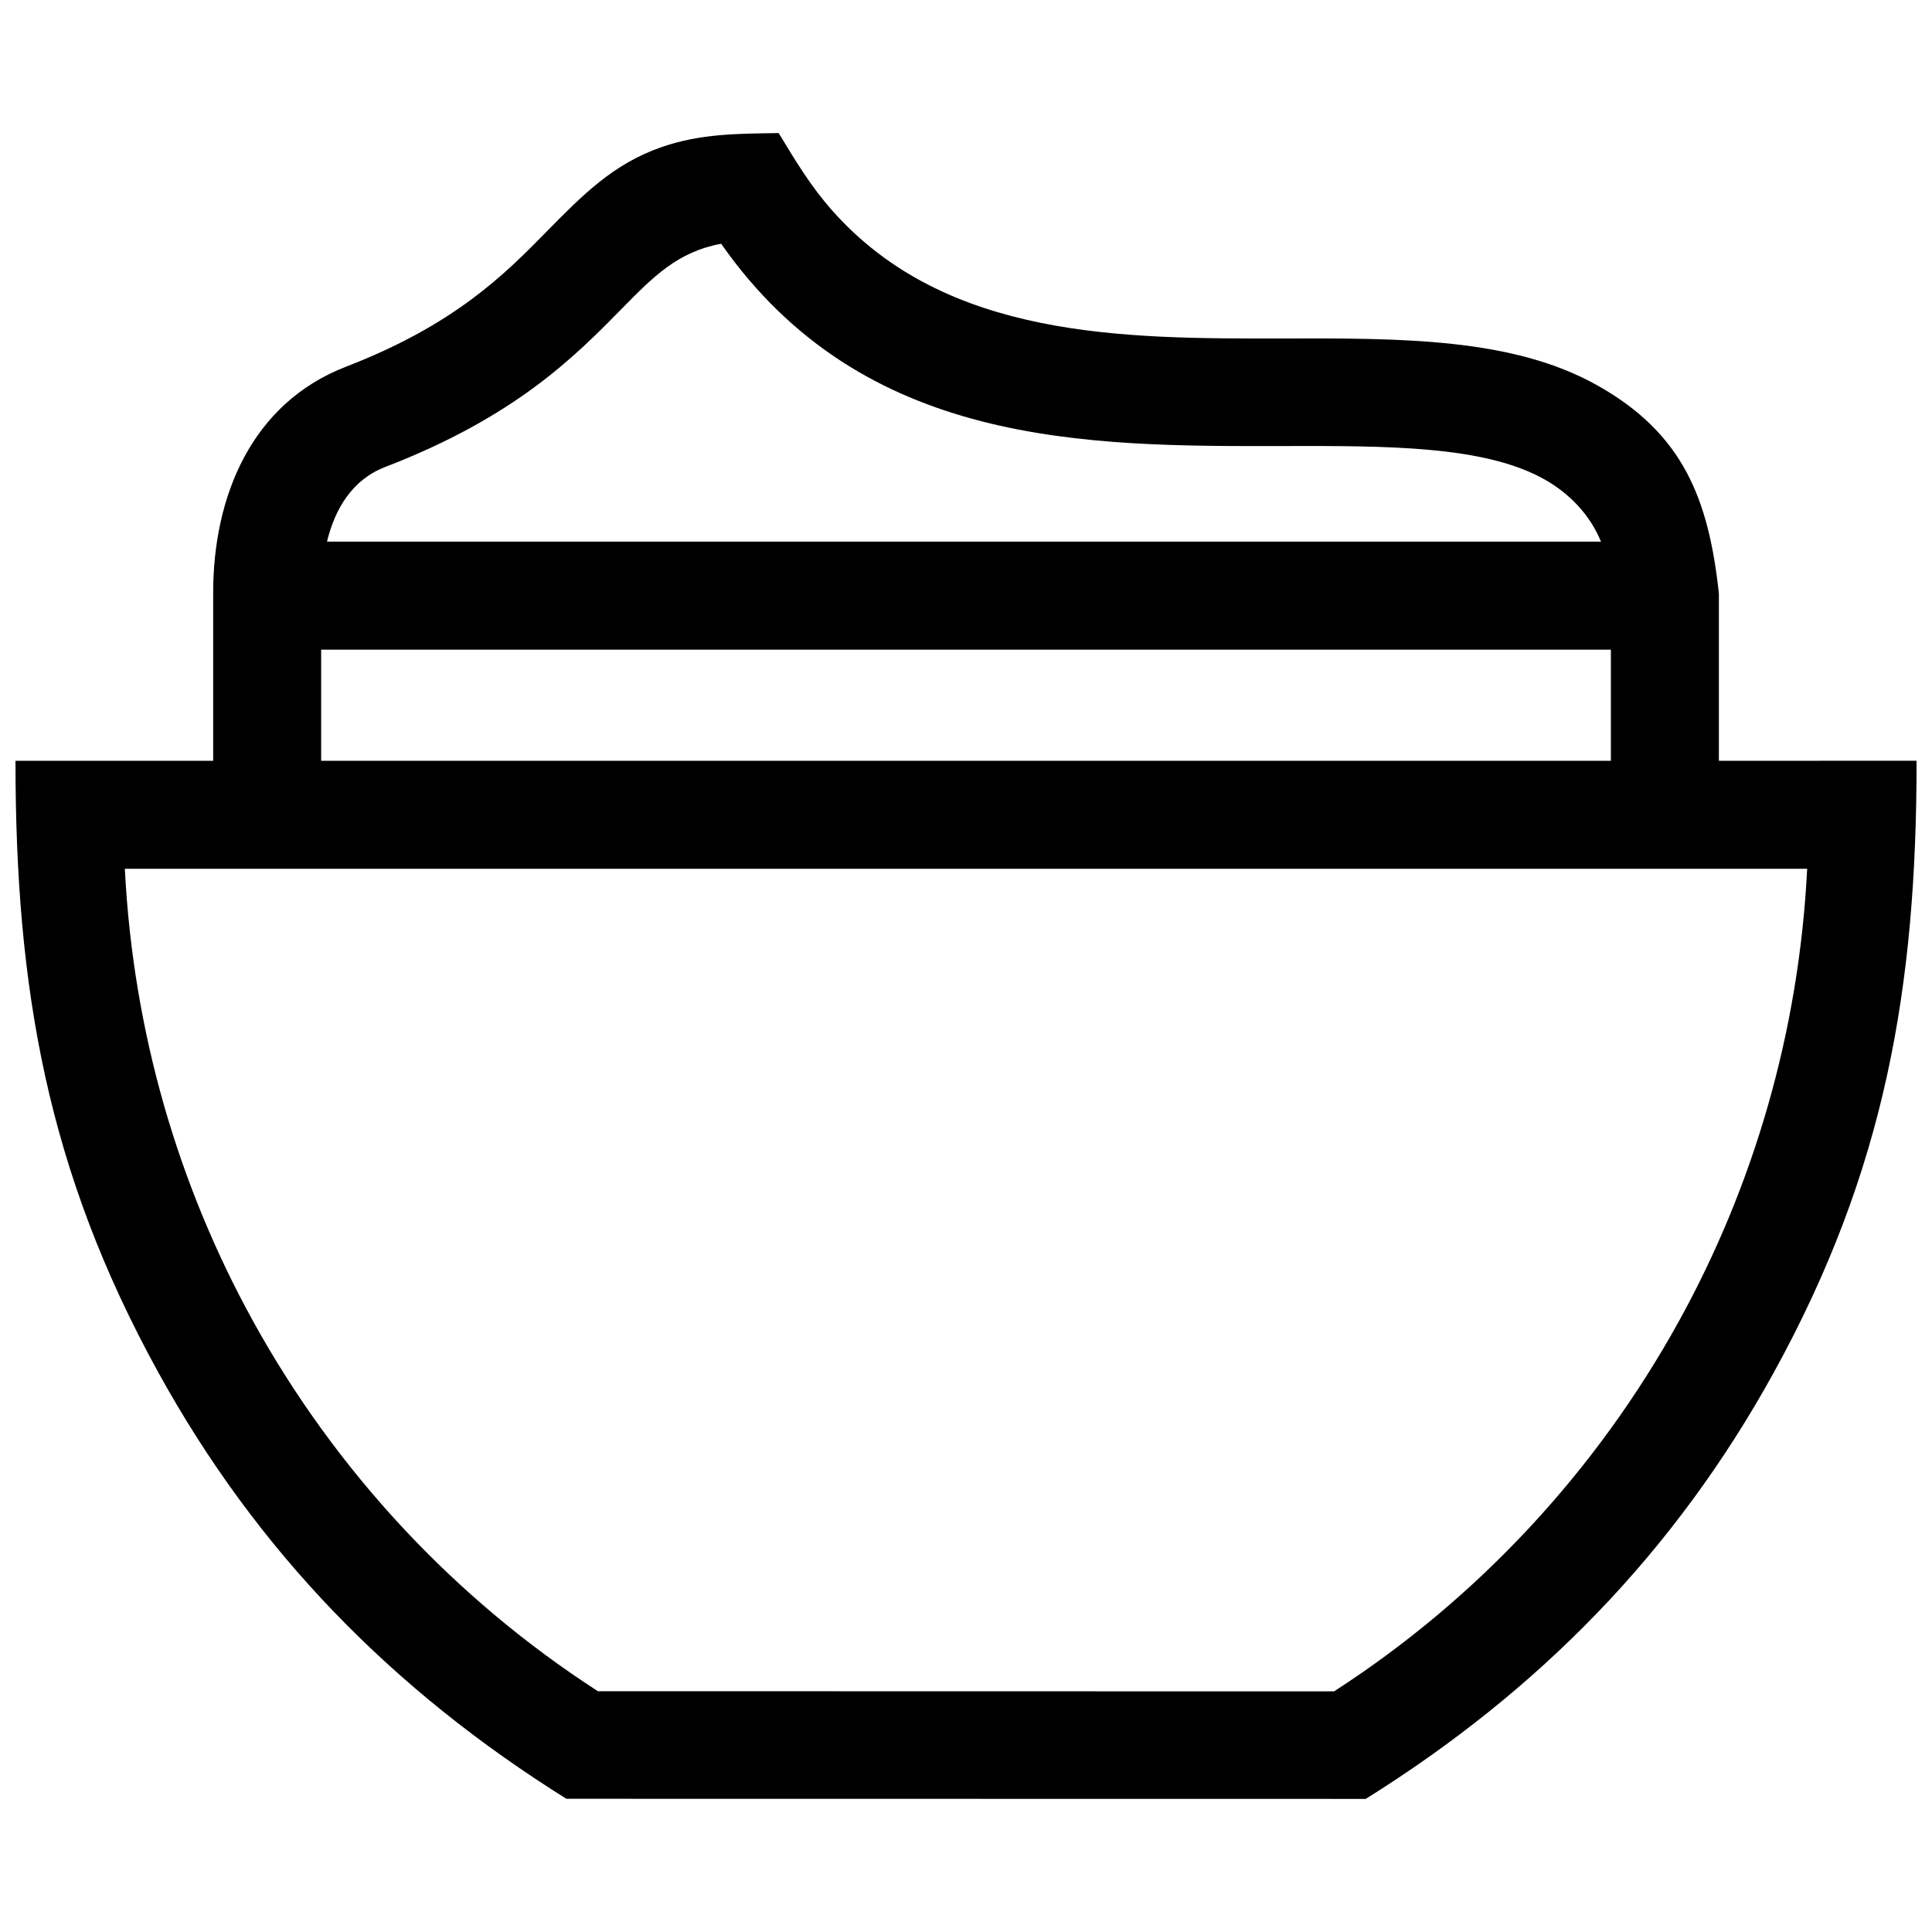<?xml version="1.0" encoding="UTF-8"?>
<!-- Uploaded to: ICON Repo, www.iconrepo.com, Generator: ICON Repo Mixer Tools -->
<svg width="800px" height="800px" version="1.1" viewBox="144 144 512 512" xmlns="http://www.w3.org/2000/svg">
 <defs>
  <clipPath id="a">
   <path d="m148.09 179h503.81v442h-503.81z"/>
  </clipPath>
 </defs>
 <g clip-path="url(#a)">
  <path d="m177.08 374.24h445.84c-2.176 43.359-14.238 84.047-33.926 119.78-21.996 39.922-53.516 73.719-91.453 98.211l-195.09-0.039c-37.926-24.496-69.457-58.281-91.453-98.191-19.676-35.73-31.727-76.41-33.914-119.76m52.023-58.078h341.79v29.453h-341.79zm339.16-28.625h-337.61c2.098-8.664 6.691-16.426 15.395-19.77 34.633-13.352 50.289-29.293 62.926-42.16 8.172-8.312 14.672-14.914 26.137-17.008 37.676 53.836 96.531 53.715 148.91 53.605 27.668-0.059 53.312-0.109 69.215 8.805 6.691 3.738 12.133 9.453 15.035 16.527zm31.254 58.078v-44.344c-2.699-24.777-9.289-42.32-32.312-55.199-22.328-12.504-51.59-12.453-83.188-12.375-42.191 0.082-89.258 0.184-119.48-33.914-5.762-6.508-9.734-13.191-14.188-20.516-10.82 0.172-20.668 0.102-31.137 3.75-12.797 4.473-20.887 12.715-30.582 22.582-10.73 10.91-24.02 24.422-52.867 35.547-25.23 9.734-35.277 34.52-35.277 60.004v44.465h-52.387c0 60.195 8.344 108.54 37.867 162.12 26.25 47.648 62.141 84.195 108.12 112.96l211.84 0.031c45.938-28.695 81.91-65.383 108.12-112.96 29.512-53.605 37.863-101.96 37.863-162.16z" fill-rule="evenodd"/>
 </g>
</svg>